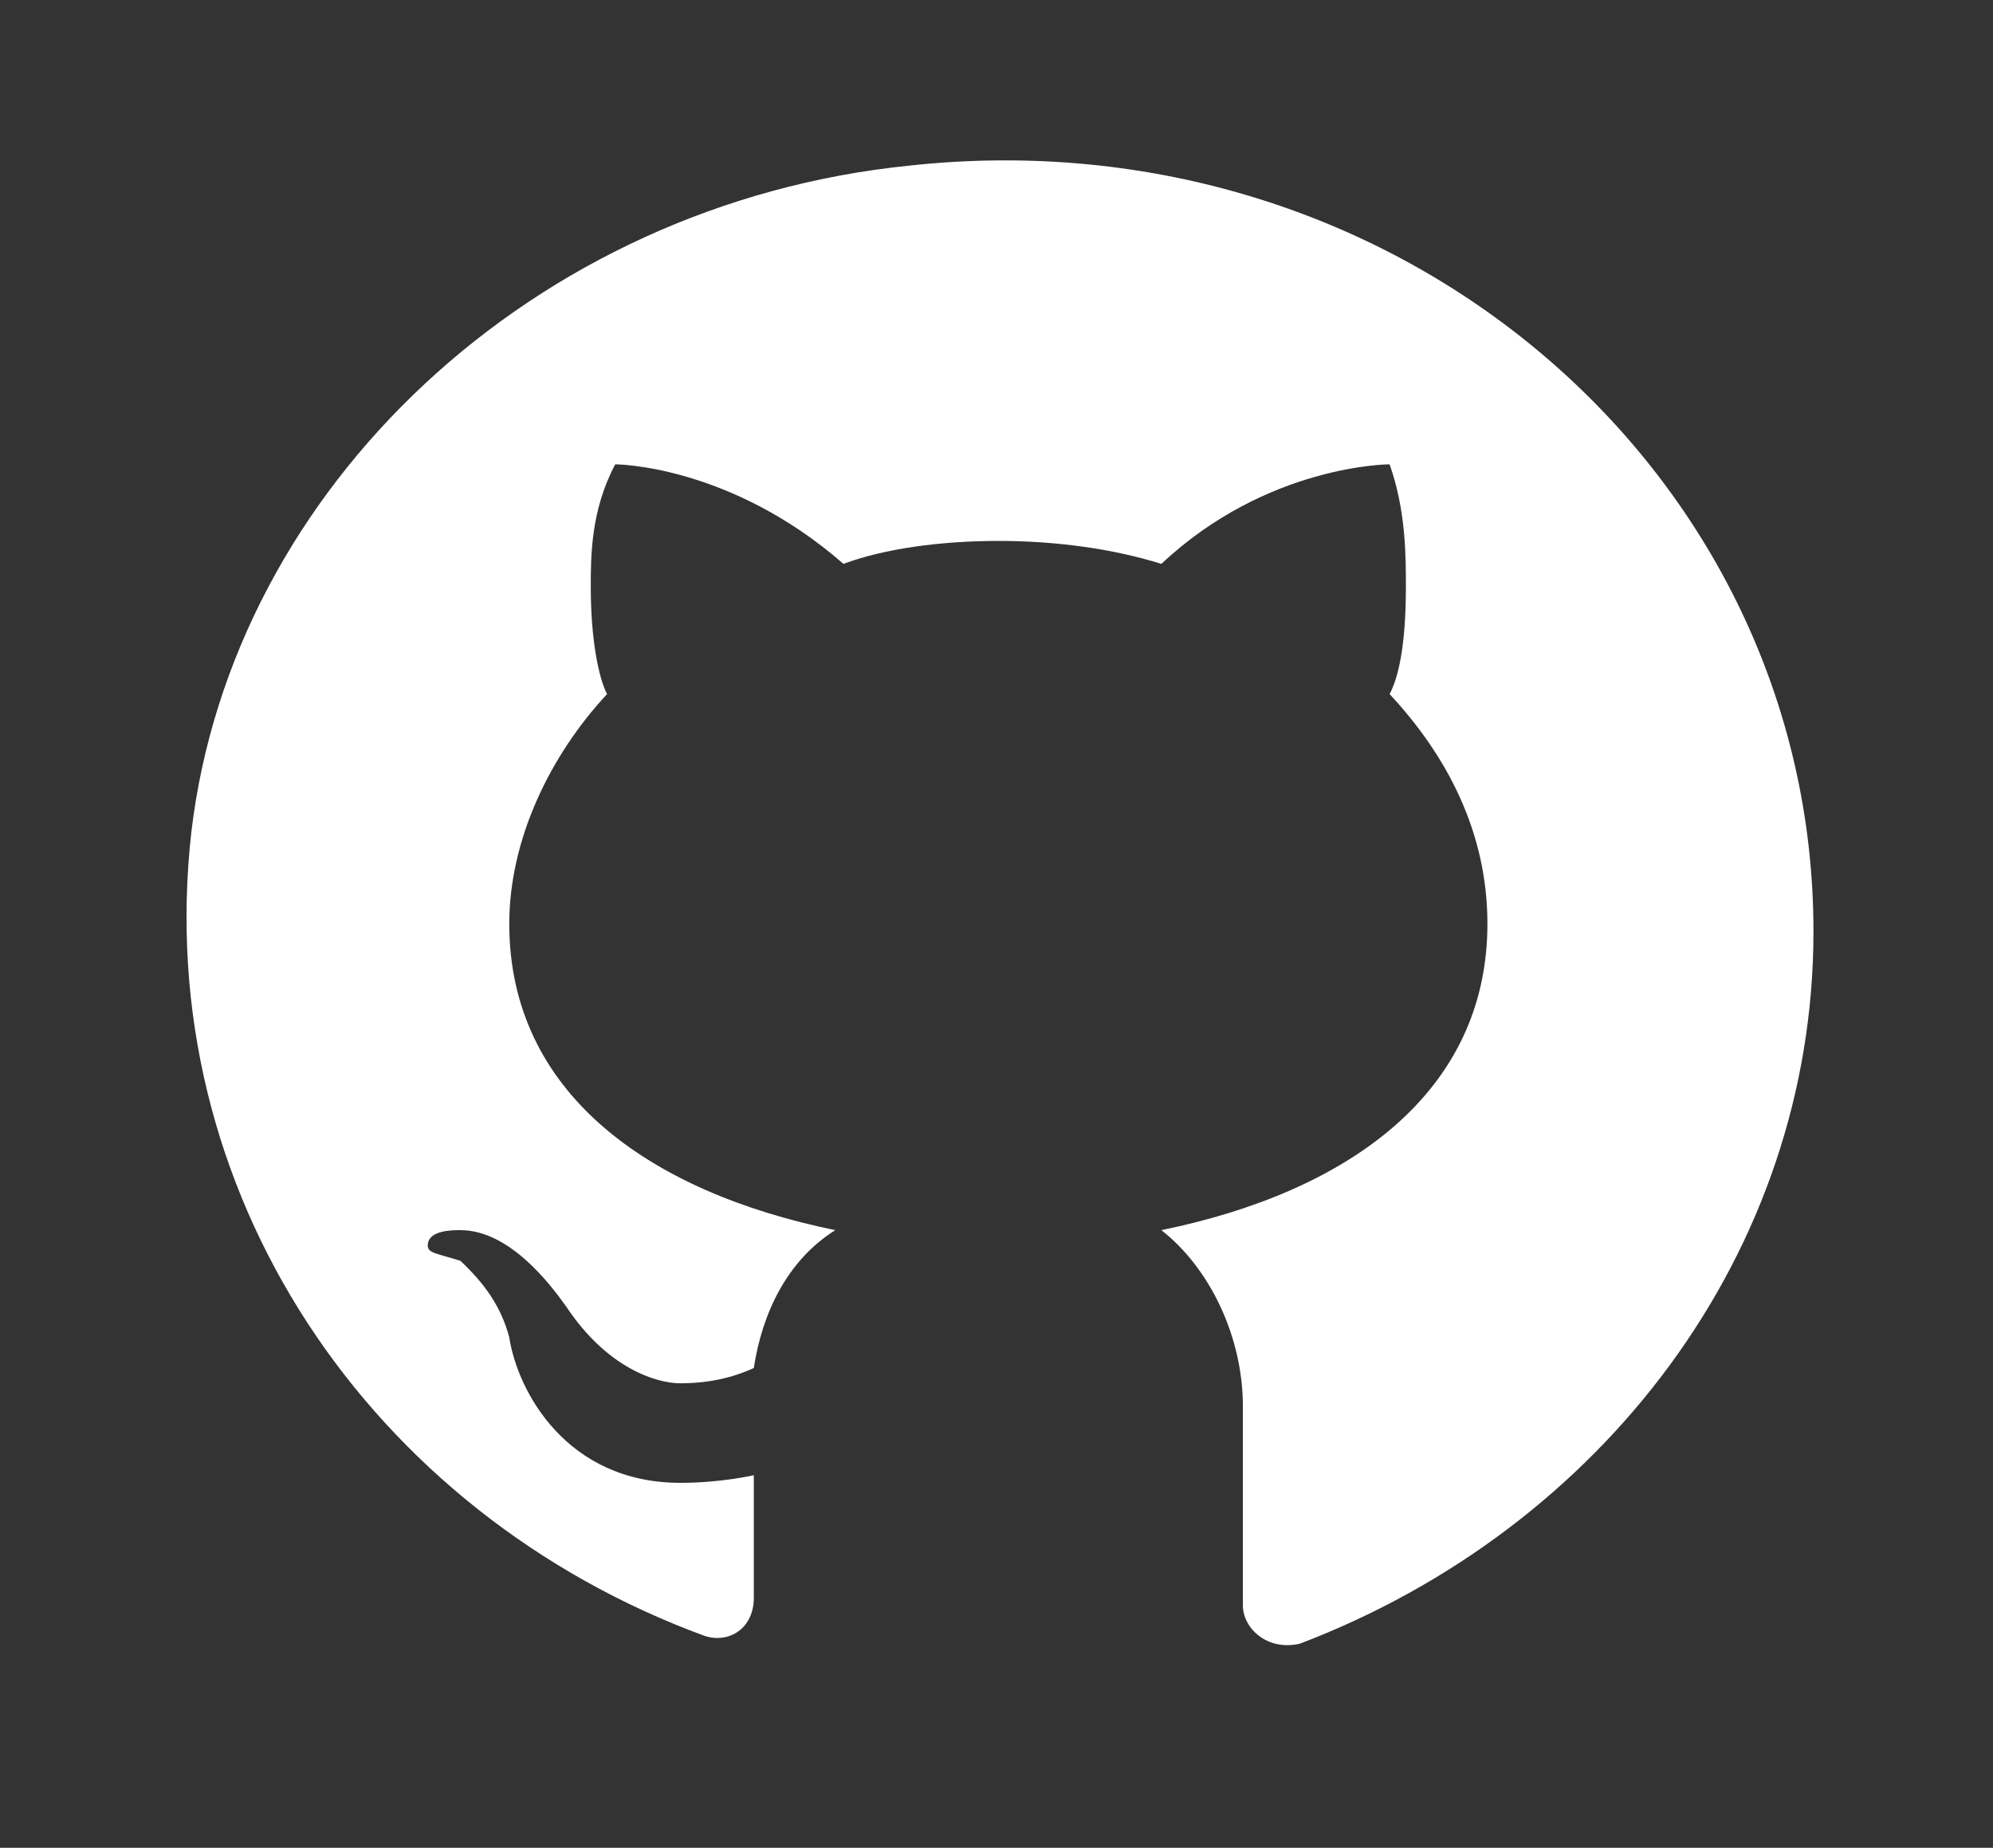<svg width="96" height="89" viewBox="0 0 96 89" fill="none" xmlns="http://www.w3.org/2000/svg">
<rect x="0" y="0" width="96" height="89" fill="#333333" stroke="none"/>
<path d="M43.77 7.98C25.709 9.824 11.181 23.472 9.218 40.07C7.255 57.407 17.856 72.899 33.954 78.8C35.132 79.169 36.31 78.432 36.31 76.956V71.055C36.31 71.055 34.739 71.423 32.776 71.423C27.279 71.423 24.924 66.997 24.531 64.415C24.138 62.94 23.353 61.833 22.175 60.727C20.997 60.358 20.605 60.358 20.605 59.989C20.605 59.251 21.782 59.251 22.175 59.251C24.531 59.251 26.494 61.833 27.279 62.94C29.242 65.891 31.598 66.628 32.776 66.628C34.347 66.628 35.525 66.259 36.31 65.891C36.702 63.309 37.88 60.727 40.236 59.251C31.206 57.407 24.531 52.612 24.531 44.497C24.531 40.439 26.494 36.382 29.242 33.431C28.85 32.693 28.457 30.849 28.457 28.267C28.457 26.791 28.457 24.578 29.635 22.365C29.635 22.365 35.132 22.365 40.629 27.16C42.592 26.423 45.34 26.054 48.089 26.054C50.837 26.054 53.586 26.423 55.941 27.16C61.046 22.365 66.935 22.365 66.935 22.365C67.72 24.578 67.72 26.791 67.72 28.267C67.72 31.218 67.328 32.693 66.935 33.431C69.684 36.382 71.647 40.07 71.647 44.497C71.647 52.612 64.972 57.407 55.941 59.251C58.297 61.095 59.868 64.415 59.868 67.735V77.325C59.868 78.432 61.046 79.538 62.616 79.169C77.144 73.636 87.352 60.358 87.352 44.865C87.352 22.734 67.328 5.398 43.77 7.98Z" fill="white"/>
</svg>

